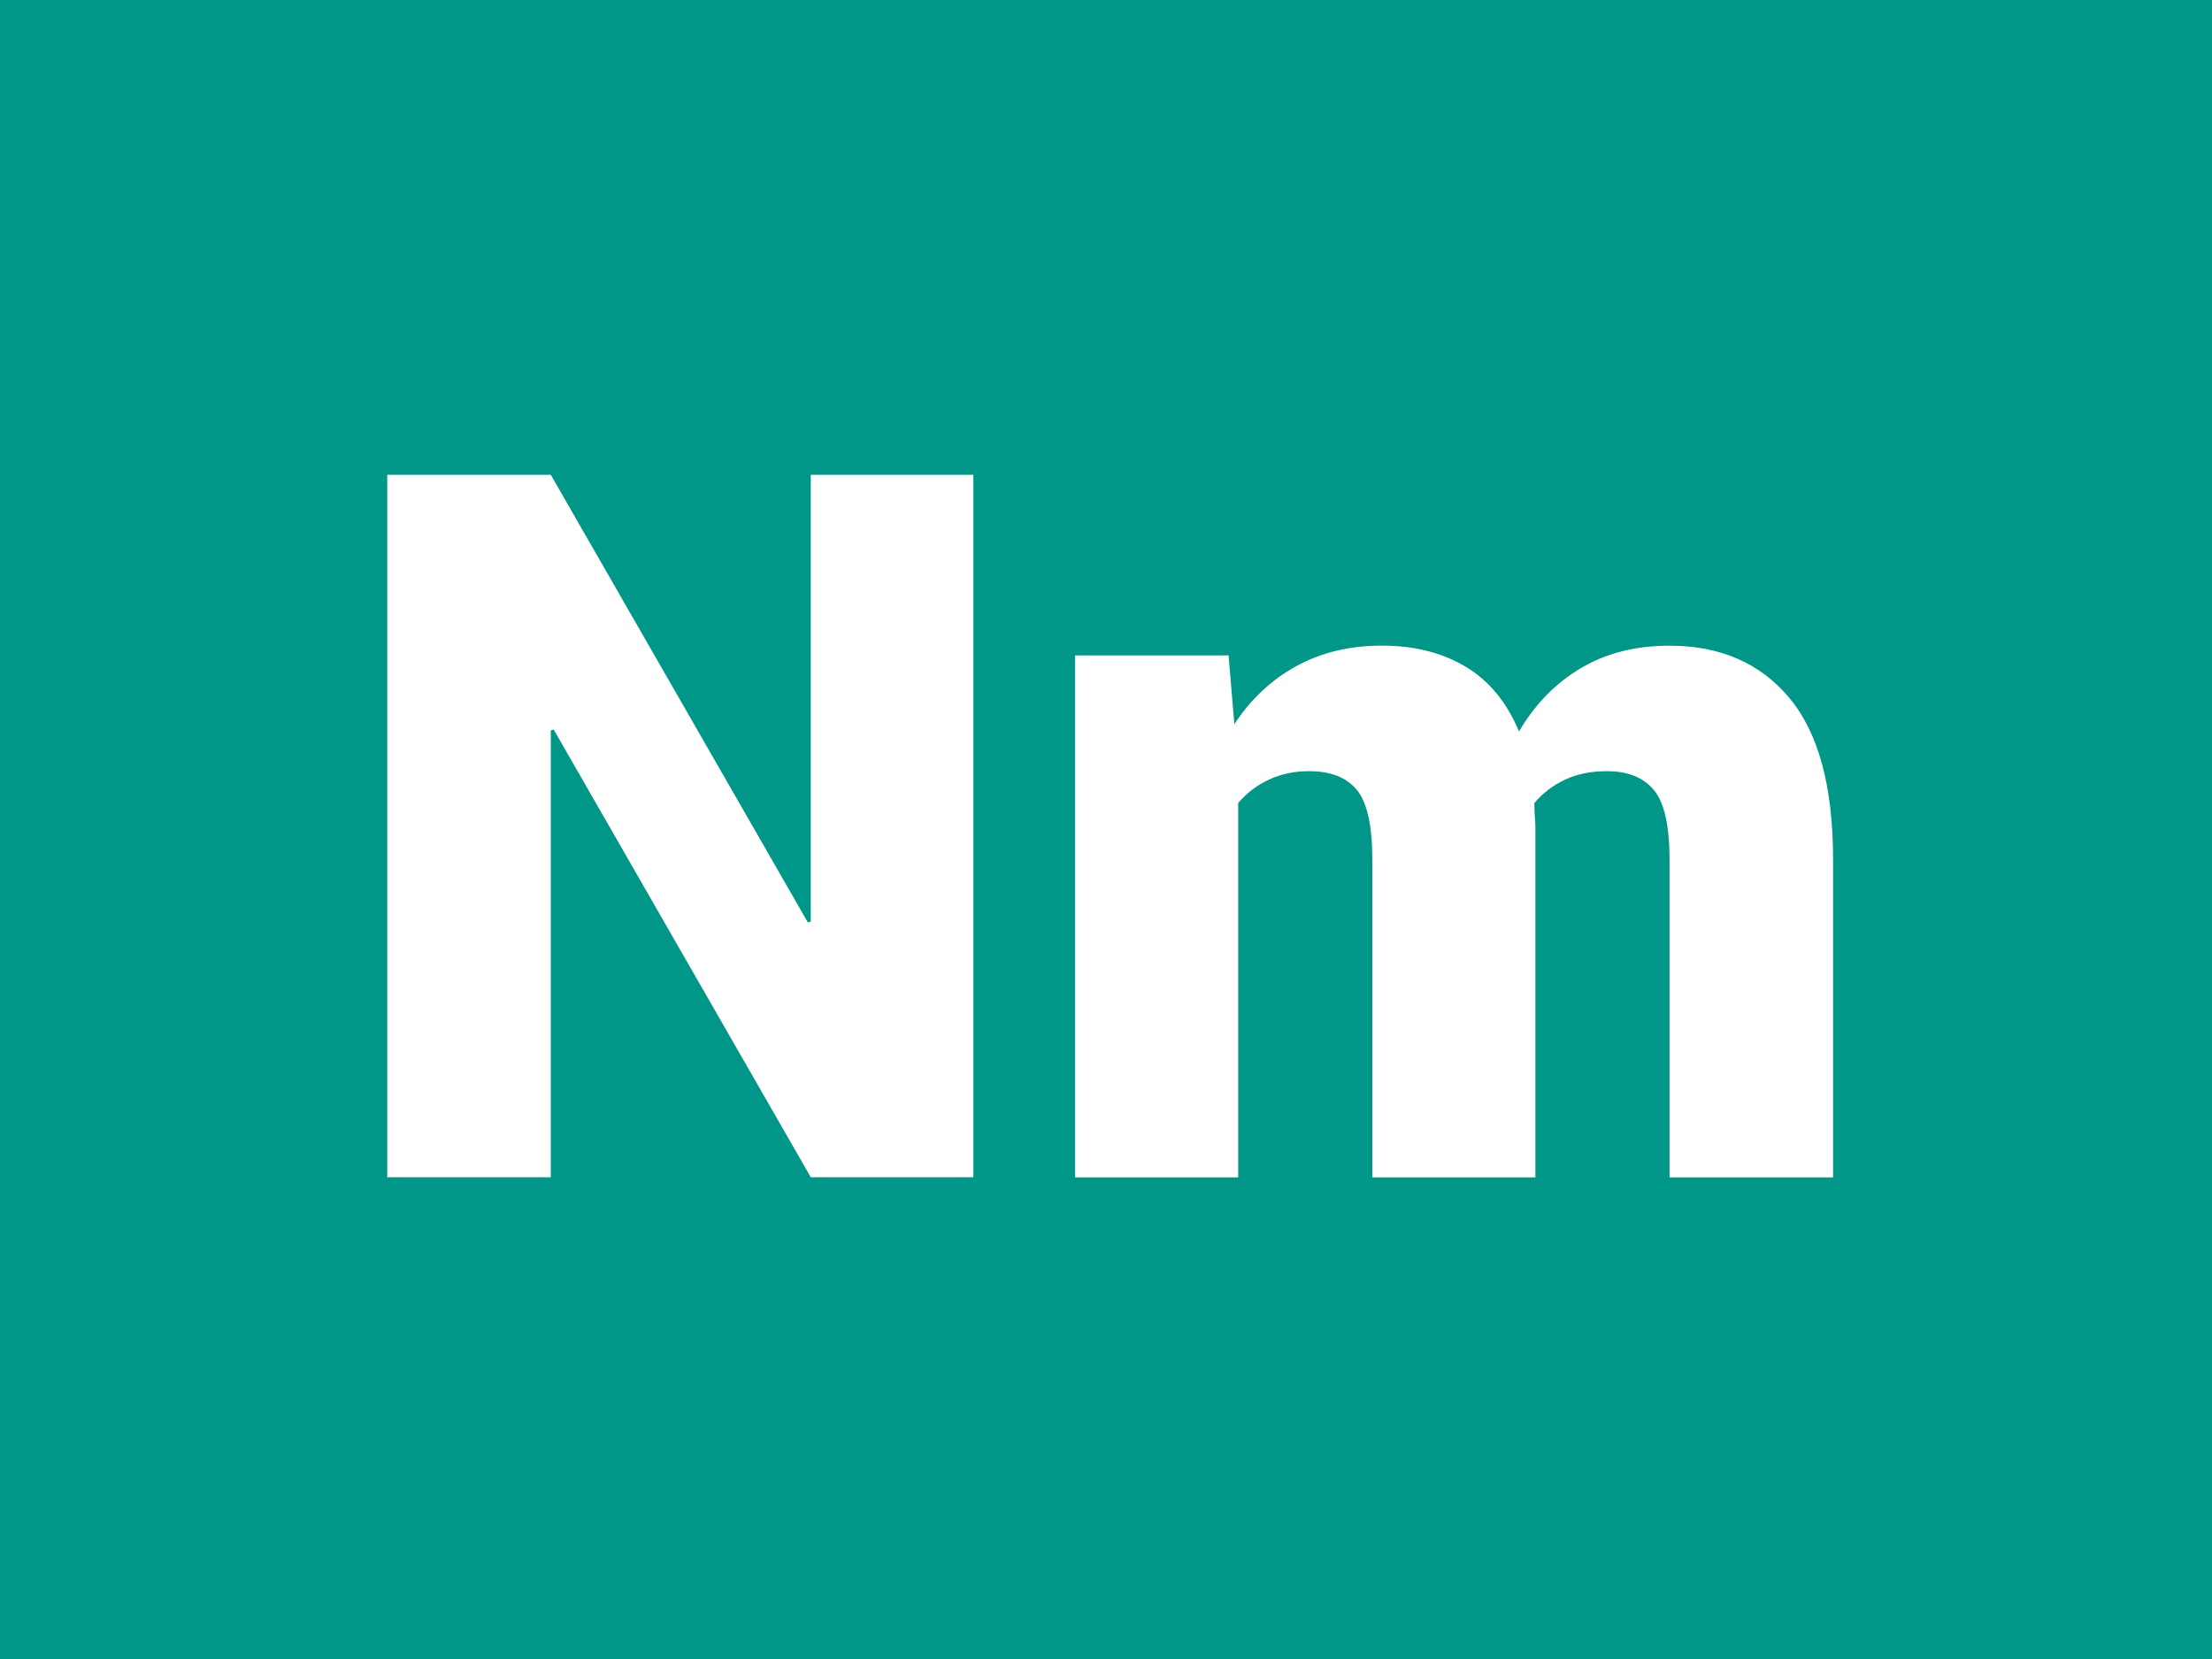 <?xml version="1.0" encoding="UTF-8"?><svg xmlns="http://www.w3.org/2000/svg" xmlns:xlink="http://www.w3.org/1999/xlink" viewBox="0 0 300 225"><defs><style>.f{filter:url(#d);}.g{fill:#009688;}.g,.h{stroke-width:0px;}.h{fill:#fff;}</style><filter id="d" filterUnits="userSpaceOnUse"><feOffset dx="0" dy="8"/><feGaussianBlur result="e" stdDeviation="5"/><feFlood flood-color="#253036" flood-opacity=".6"/><feComposite in2="e" operator="in"/><feComposite in="SourceGraphic"/></filter></defs><g id="a"><rect id="b" class="g" x="0" width="300" height="225"/></g><g id="c"><g class="f"><path class="h" d="M132.01,151.66h-22.05l-34.87-60.72-.39.13v60.59h-22.18V56.39h22.18l34.87,60.72.39-.13v-60.59h22.05v95.27Z"/><path class="h" d="M166.62,80.86l.79,9.36c2.22-3.4,5.03-6.03,8.41-7.88,3.38-1.85,7.25-2.78,11.61-2.78s8.2.96,11.38,2.88c3.18,1.92,5.58,4.84,7.2,8.77,2.18-3.71,4.98-6.58,8.41-8.6,3.42-2.03,7.43-3.04,12.01-3.04,6.89,0,12.31,2.37,16.26,7.1,3.95,4.73,5.92,12.03,5.92,21.89v43.12h-22.18v-43.12c0-4.58-.71-7.72-2.13-9.42-1.42-1.7-3.54-2.55-6.38-2.55-2.14,0-4.02.38-5.66,1.15-1.64.76-3.02,1.82-4.16,3.17,0,.74.02,1.39.07,1.93.04.55.07,1.08.07,1.6v47.24h-22.12v-43.12c0-4.58-.7-7.72-2.09-9.42-1.4-1.7-3.56-2.55-6.48-2.55-2.01,0-3.83.38-5.46,1.15-1.64.76-3.02,1.82-4.16,3.17v50.77h-22.12v-70.79h20.81Z"/></g></g></svg>